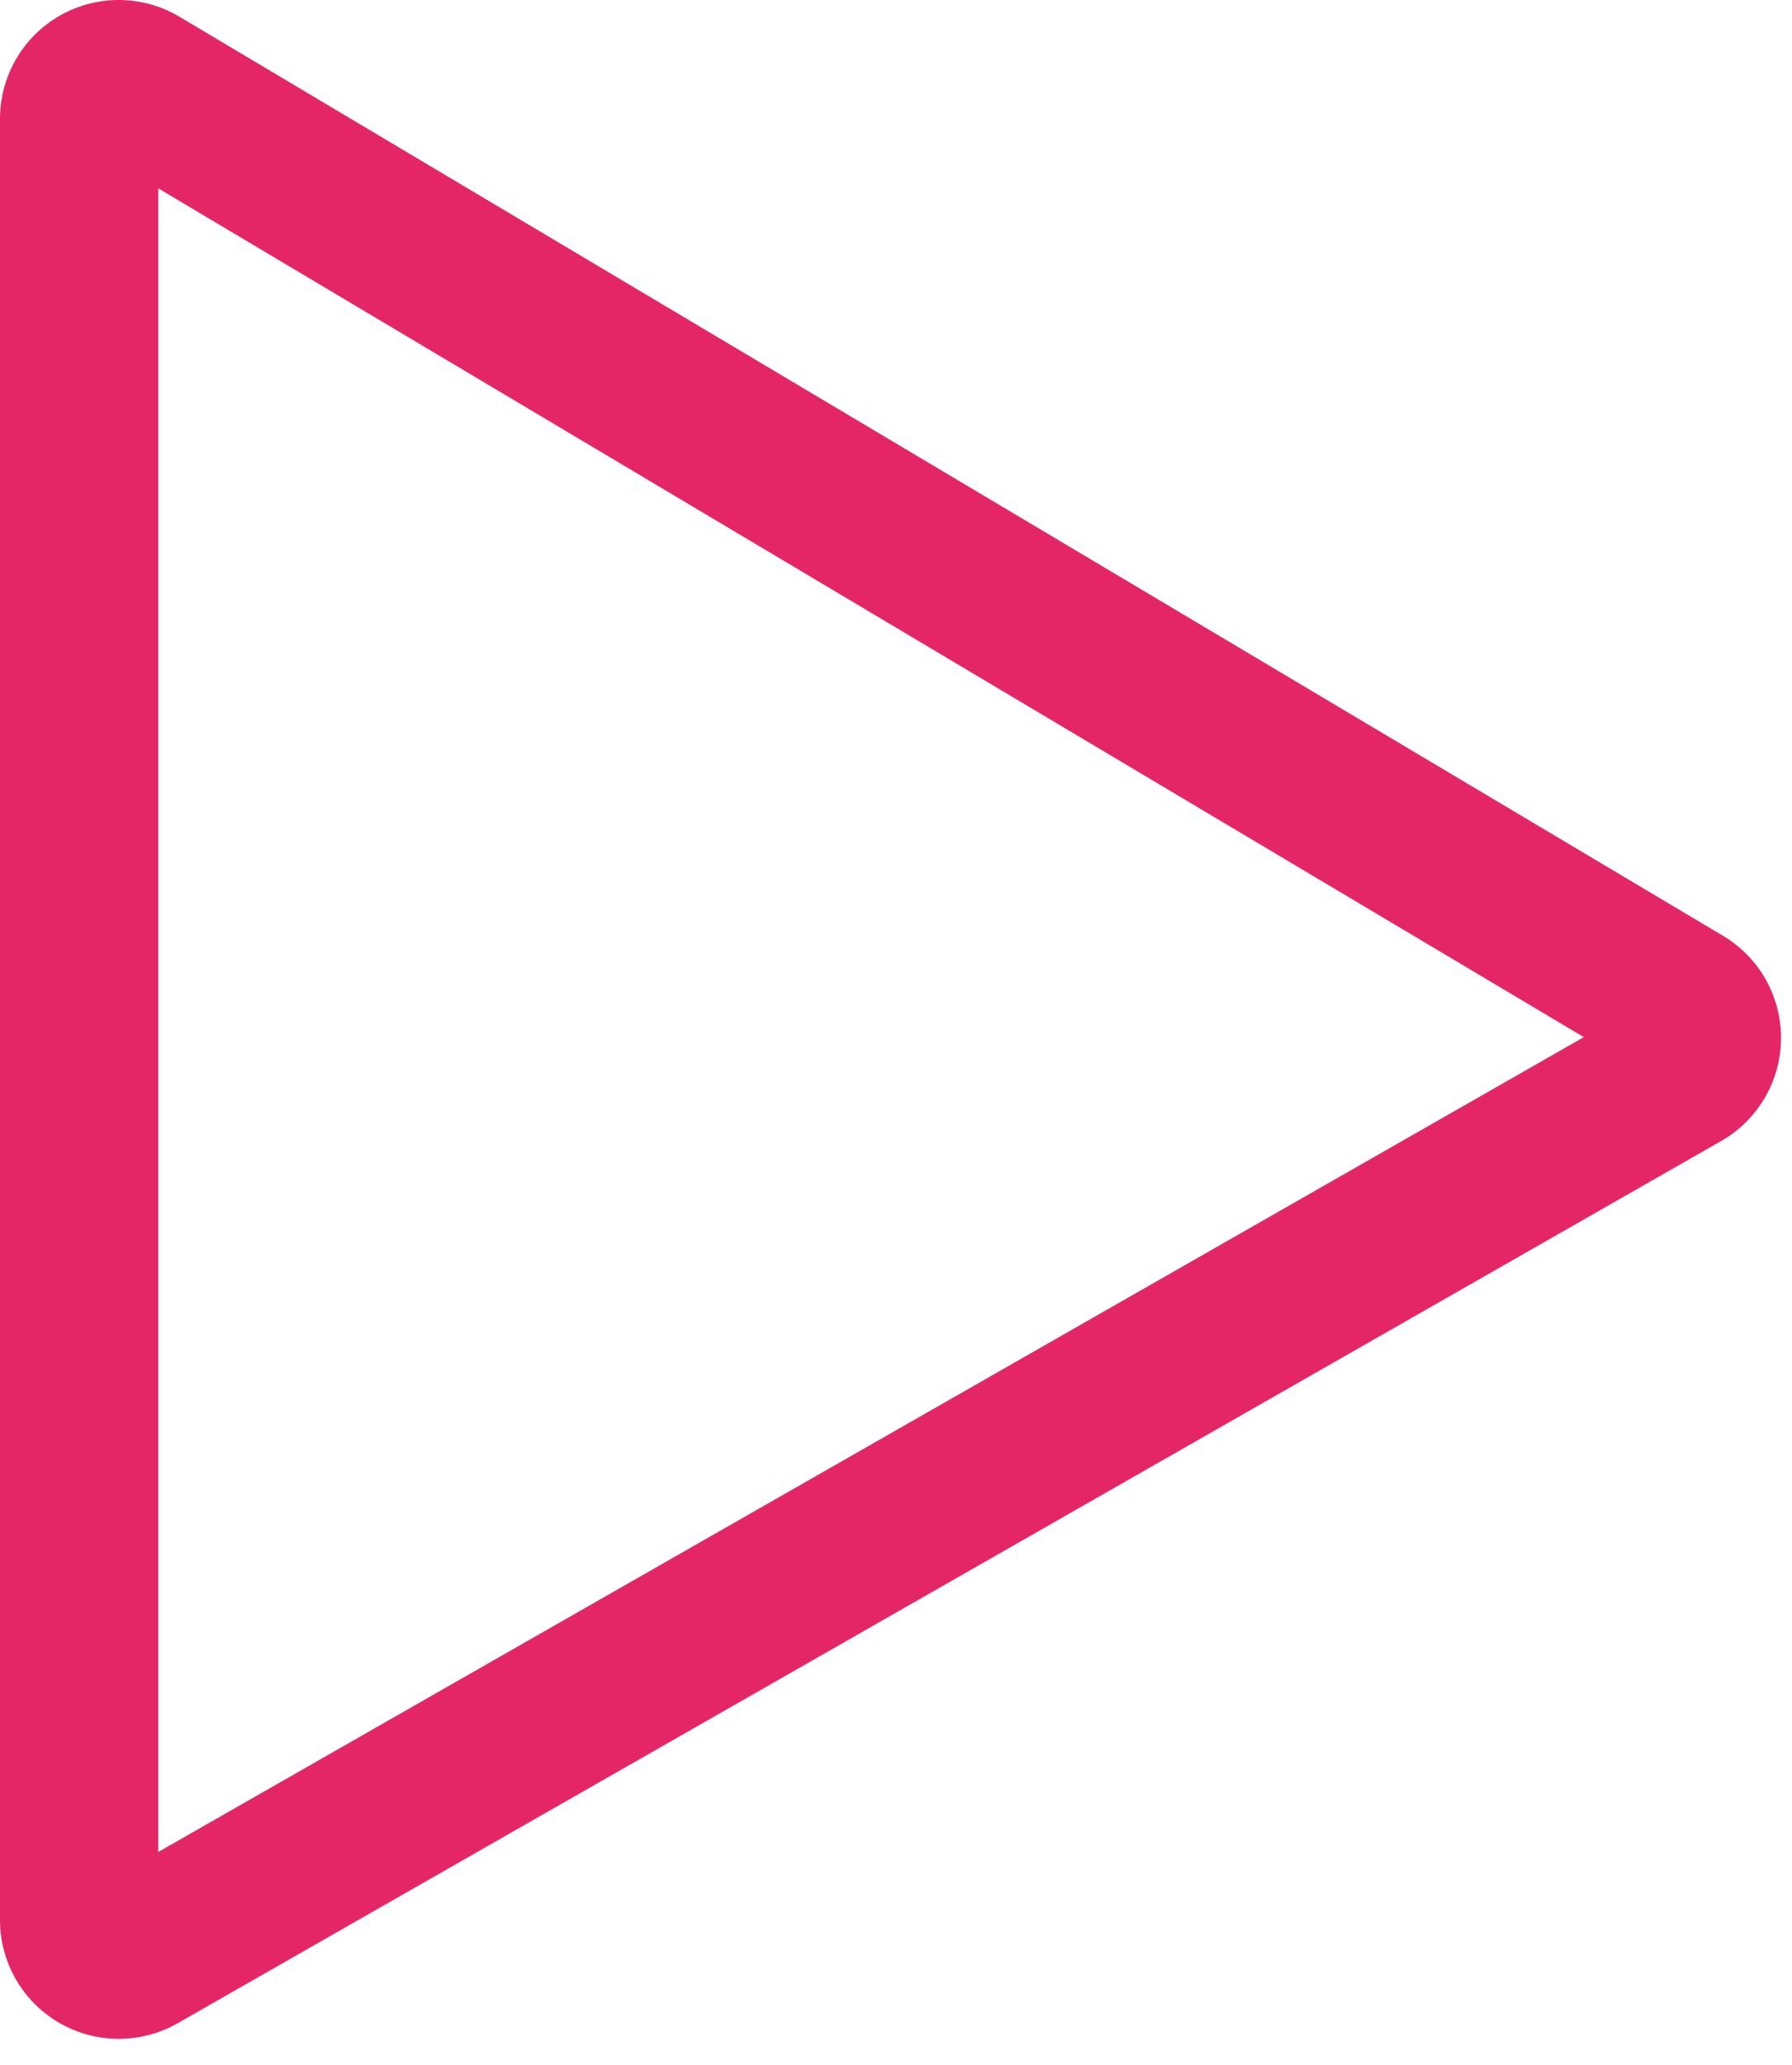 <?xml version="1.0" encoding="UTF-8"?> <svg xmlns="http://www.w3.org/2000/svg" width="46" height="53" viewBox="0 0 46 53" fill="none"> <path d="M44.23 24.015L4.605 0.429C4.143 0.153 3.615 0.006 3.077 0C2.539 -0.005 2.009 0.132 1.541 0.398C1.073 0.664 0.684 1.049 0.413 1.515C0.143 1.98 8.83372e-06 2.509 0 3.047V49.276C0.001 49.809 0.141 50.333 0.408 50.795C0.674 51.257 1.057 51.642 1.519 51.909C1.98 52.177 2.503 52.319 3.037 52.321C3.57 52.323 4.095 52.185 4.559 51.921L44.184 29.279C44.646 29.015 45.031 28.634 45.3 28.174C45.57 27.715 45.714 27.193 45.718 26.66C45.723 26.128 45.588 25.604 45.327 25.139C45.066 24.675 44.688 24.288 44.23 24.015L44.23 24.015ZM4.062 47.526V4.833L40.656 26.615L4.062 47.526Z" fill="#E52666"></path> </svg> 